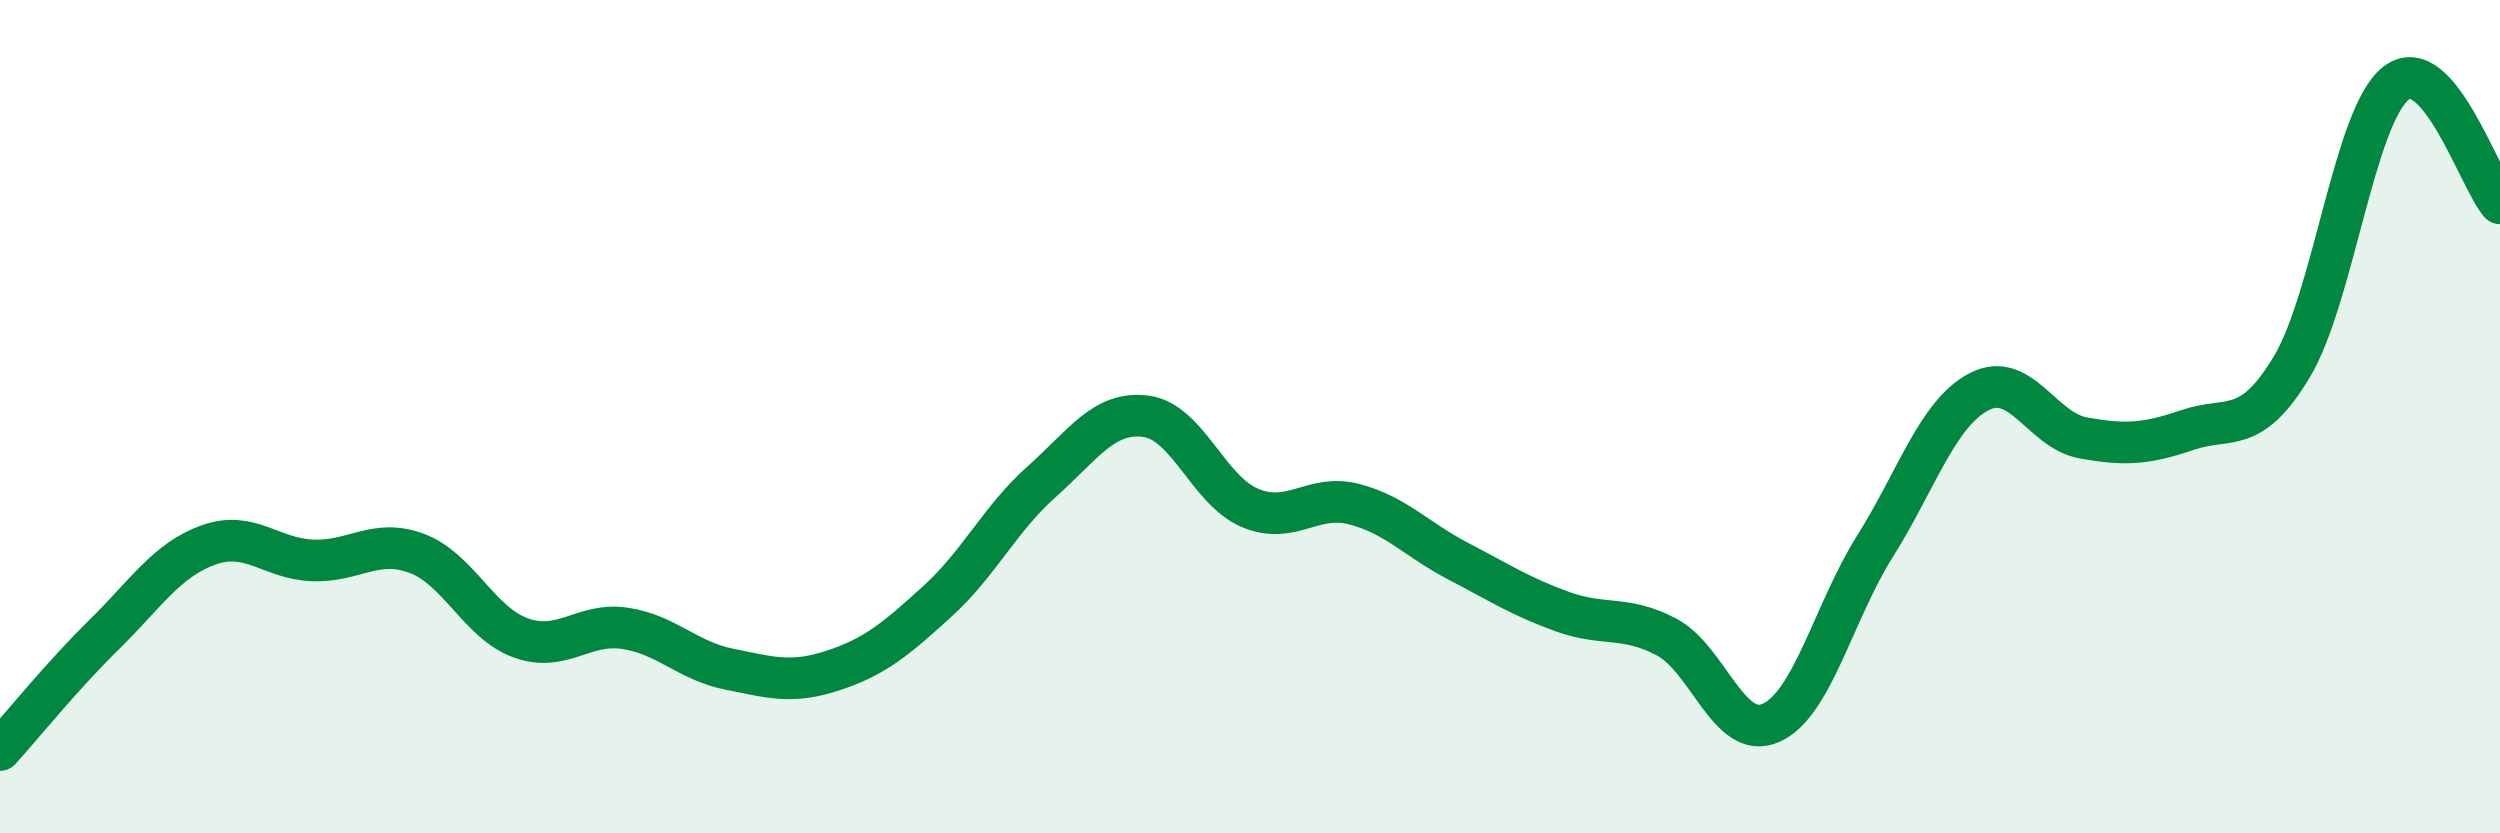 
    <svg width="60" height="20" viewBox="0 0 60 20" xmlns="http://www.w3.org/2000/svg">
      <path
        d="M 0,18 C 0.5,17.45 1.5,16.21 2.5,15.23 C 3.5,14.25 4,13.44 5,13.08 C 6,12.72 6.5,13.41 7.5,13.45 C 8.5,13.49 9,12.91 10,13.28 C 11,13.65 11.5,14.95 12.5,15.31 C 13.5,15.67 14,14.93 15,15.08 C 16,15.23 16.5,15.86 17.5,16.06 C 18.5,16.26 19,16.42 20,16.09 C 21,15.76 21.5,15.34 22.5,14.43 C 23.5,13.52 24,12.45 25,11.56 C 26,10.67 26.5,9.86 27.5,9.99 C 28.5,10.12 29,11.77 30,12.19 C 31,12.61 31.5,11.84 32.5,12.1 C 33.5,12.36 34,12.95 35,13.47 C 36,13.99 36.5,14.32 37.5,14.68 C 38.5,15.04 39,14.76 40,15.29 C 41,15.82 41.5,17.79 42.5,17.35 C 43.5,16.91 44,14.7 45,13.11 C 46,11.52 46.5,9.92 47.5,9.4 C 48.5,8.88 49,10.33 50,10.51 C 51,10.69 51.5,10.66 52.5,10.32 C 53.5,9.98 54,10.47 55,8.81 C 56,7.15 56.5,2.79 57.5,2 C 58.5,1.21 59.5,4.3 60,4.88L60 20L0 20Z"
        fill="#008740"
        opacity="0.1"
        stroke-linecap="round"
        stroke-linejoin="round"
      />
      <path
        d="M 0,18 C 0.5,17.45 1.5,16.21 2.5,15.23 C 3.5,14.25 4,13.44 5,13.08 C 6,12.72 6.5,13.41 7.5,13.45 C 8.5,13.49 9,12.91 10,13.28 C 11,13.65 11.5,14.95 12.5,15.31 C 13.5,15.67 14,14.93 15,15.08 C 16,15.23 16.5,15.86 17.5,16.06 C 18.5,16.26 19,16.42 20,16.09 C 21,15.76 21.5,15.34 22.5,14.43 C 23.5,13.52 24,12.45 25,11.56 C 26,10.67 26.5,9.86 27.5,9.99 C 28.5,10.12 29,11.77 30,12.19 C 31,12.61 31.5,11.84 32.5,12.1 C 33.5,12.36 34,12.95 35,13.47 C 36,13.99 36.5,14.32 37.5,14.68 C 38.5,15.04 39,14.76 40,15.29 C 41,15.82 41.5,17.79 42.5,17.35 C 43.5,16.91 44,14.7 45,13.11 C 46,11.52 46.5,9.92 47.5,9.4 C 48.5,8.88 49,10.33 50,10.51 C 51,10.69 51.5,10.66 52.5,10.32 C 53.5,9.98 54,10.47 55,8.81 C 56,7.15 56.5,2.79 57.5,2 C 58.5,1.21 59.5,4.3 60,4.88"
        stroke="#008740"
        stroke-width="1"
        fill="none"
        stroke-linecap="round"
        stroke-linejoin="round"
      />
    </svg>
  